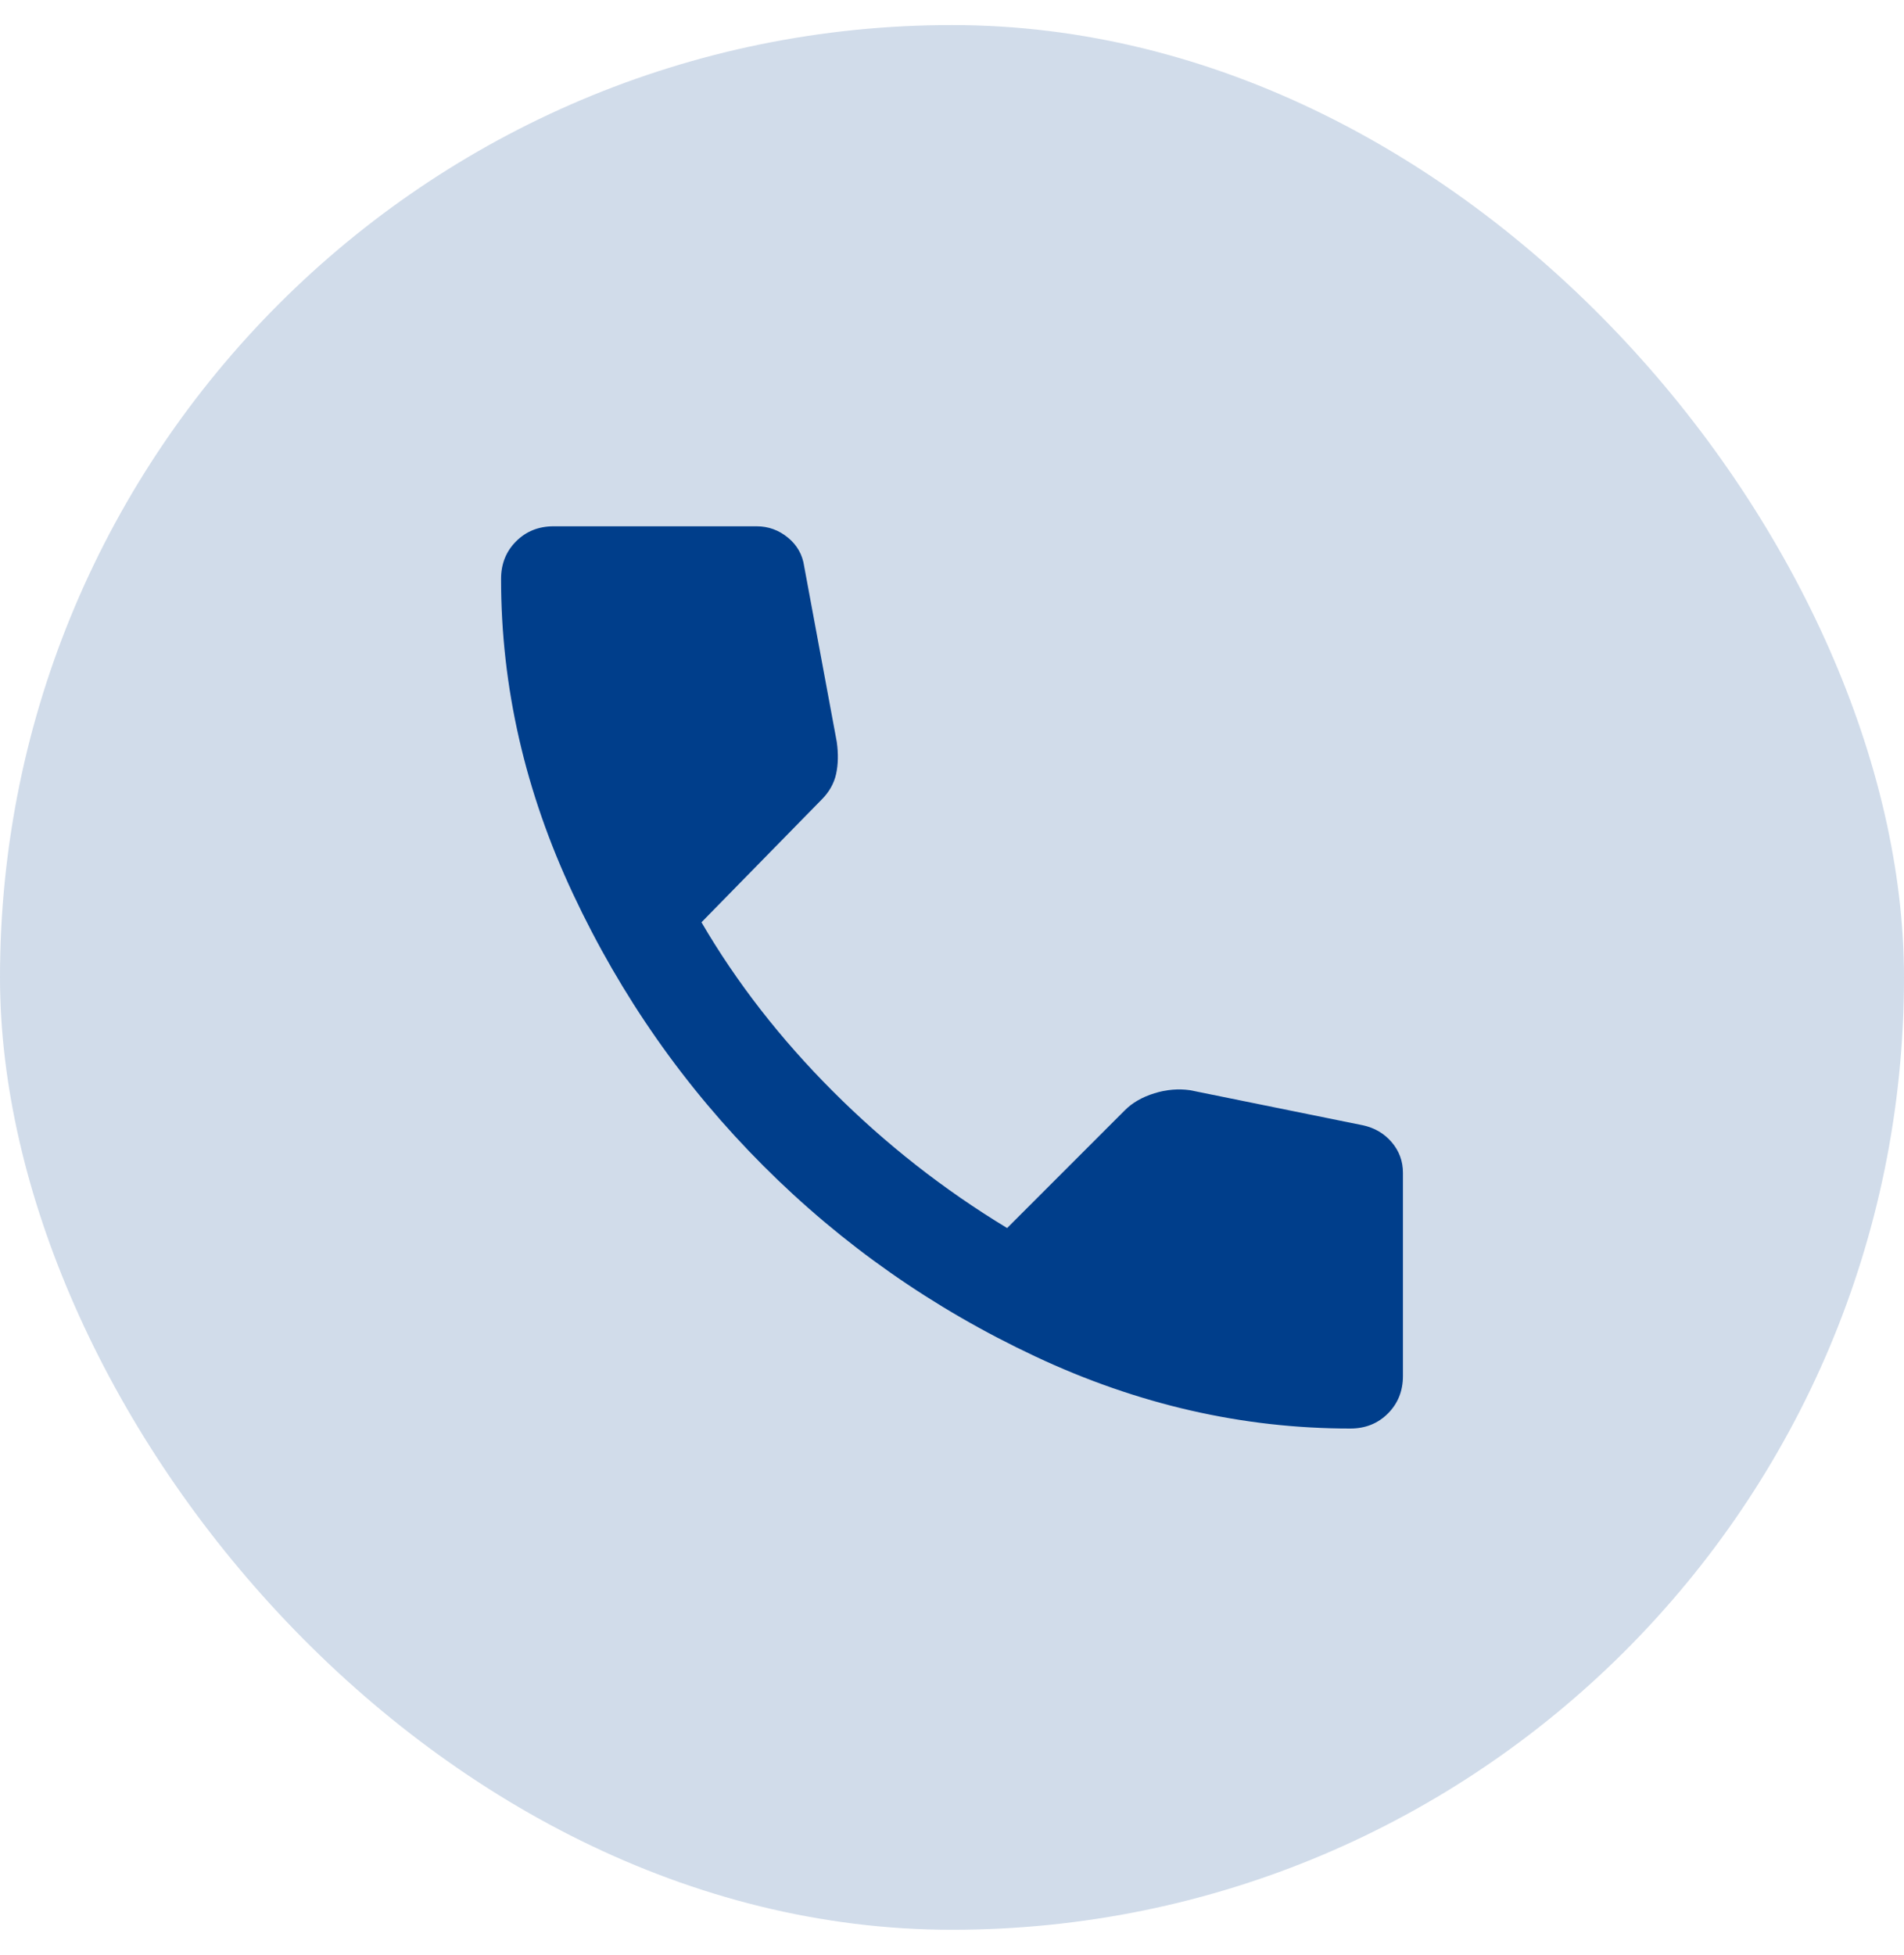 <svg width="38" height="39" viewBox="0 0 38 39" fill="none" xmlns="http://www.w3.org/2000/svg">
<rect y="0.5" width="38" height="38" rx="19" fill="#003E8B" fill-opacity="0.18"/>
<path d="M26.95 28.5C24.8 28.5 22.704 28.021 20.663 27.062C18.621 26.104 16.813 24.837 15.238 23.262C13.663 21.687 12.396 19.879 11.438 17.837C10.479 15.796 10 13.7 10 11.55C10 11.25 10.1 11 10.3 10.8C10.5 10.6 10.75 10.5 11.05 10.5H15.1C15.333 10.5 15.542 10.575 15.725 10.725C15.908 10.875 16.017 11.067 16.05 11.3L16.7 14.8C16.733 15.033 16.729 15.246 16.688 15.437C16.646 15.629 16.55 15.8 16.4 15.95L14 18.4C14.7 19.6 15.575 20.725 16.625 21.775C17.675 22.825 18.833 23.733 20.1 24.5L22.45 22.15C22.6 22 22.796 21.887 23.038 21.812C23.279 21.737 23.517 21.717 23.75 21.75L27.2 22.45C27.433 22.5 27.625 22.612 27.775 22.787C27.925 22.962 28 23.167 28 23.4V27.45C28 27.75 27.9 28 27.7 28.2C27.5 28.4 27.25 28.5 26.95 28.5Z" fill="#003E8B"/>
</svg>
